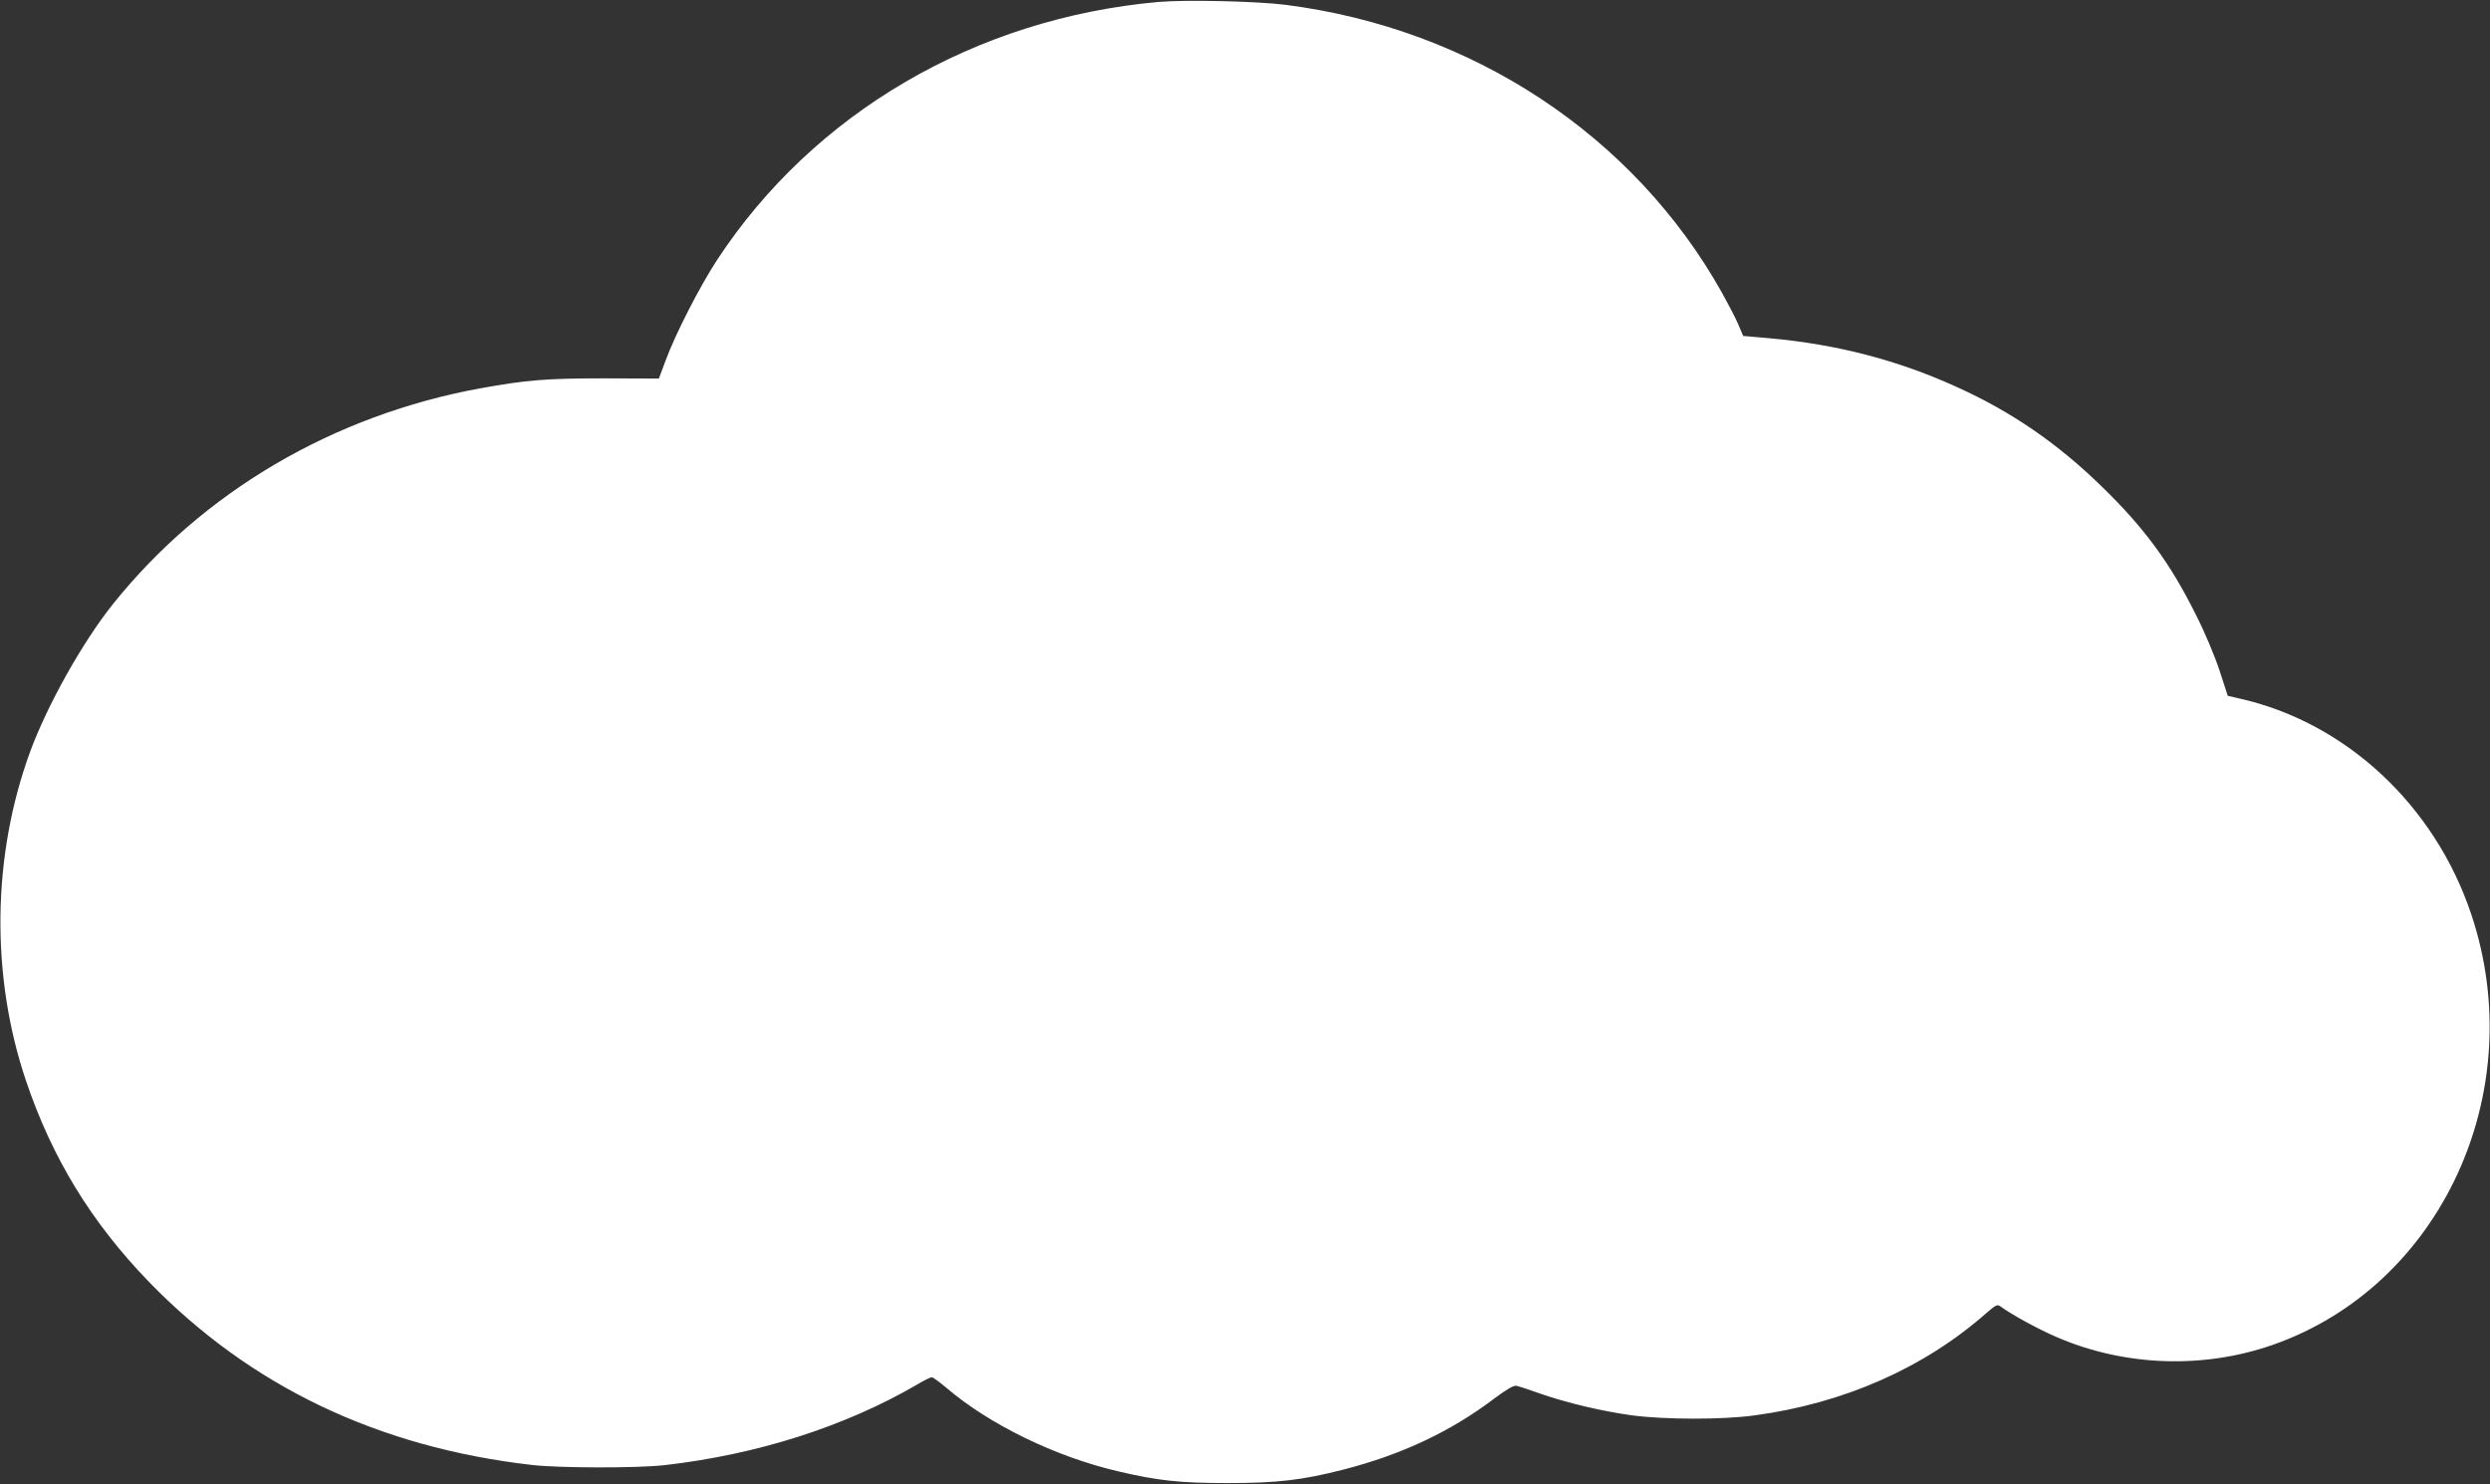<?xml version="1.0" standalone="no"?>
<!DOCTYPE svg PUBLIC "-//W3C//DTD SVG 20010904//EN"
 "http://www.w3.org/TR/2001/REC-SVG-20010904/DTD/svg10.dtd">
<svg version="1.0" xmlns="http://www.w3.org/2000/svg"
 width="1280pt" height="763pt" viewBox="0 0 1280 763"
 preserveAspectRatio="xMidYMid meet">
<rect x="0" y="0" width="1280" height="763" fill="#333333" stroke="none"/>
<g transform="translate(0,763) scale(0.1,-0.1)"
fill="#ffffff" stroke="none">
<path d="M5955 7620 c-939 -84 -1771 -569 -2268 -1325 -88 -134 -216 -383
-266 -520 l-34 -91 -281 1 c-296 0 -398 -8 -636 -51 -756 -138 -1427 -532
-1889 -1109 -157 -196 -338 -520 -426 -759 -196 -535 -204 -1152 -21 -1693
134 -397 336 -727 631 -1032 521 -537 1177 -851 1970 -942 141 -16 537 -17
680 -1 475 54 925 197 1297 413 36 22 71 39 78 39 6 0 40 -25 77 -56 221 -188
558 -352 878 -427 207 -49 322 -61 565 -61 256 0 384 15 595 69 300 77 553
196 777 366 63 47 99 68 113 65 11 -2 67 -20 125 -41 139 -48 317 -90 470
-111 168 -22 464 -23 630 0 459 62 871 244 1190 525 52 45 58 47 75 34 54 -40
198 -119 293 -159 346 -148 748 -162 1104 -38 866 302 1327 1300 1022 2213
-188 563 -648 990 -1196 1111 l-56 13 -42 129 c-24 73 -76 198 -121 286 -132
266 -266 449 -486 662 -225 220 -465 385 -745 511 -303 138 -616 219 -960 250
l-137 12 -26 61 c-14 33 -52 105 -83 161 -453 809 -1283 1357 -2242 1480 -148
19 -513 27 -655 15z"/>
</g>
</svg>
